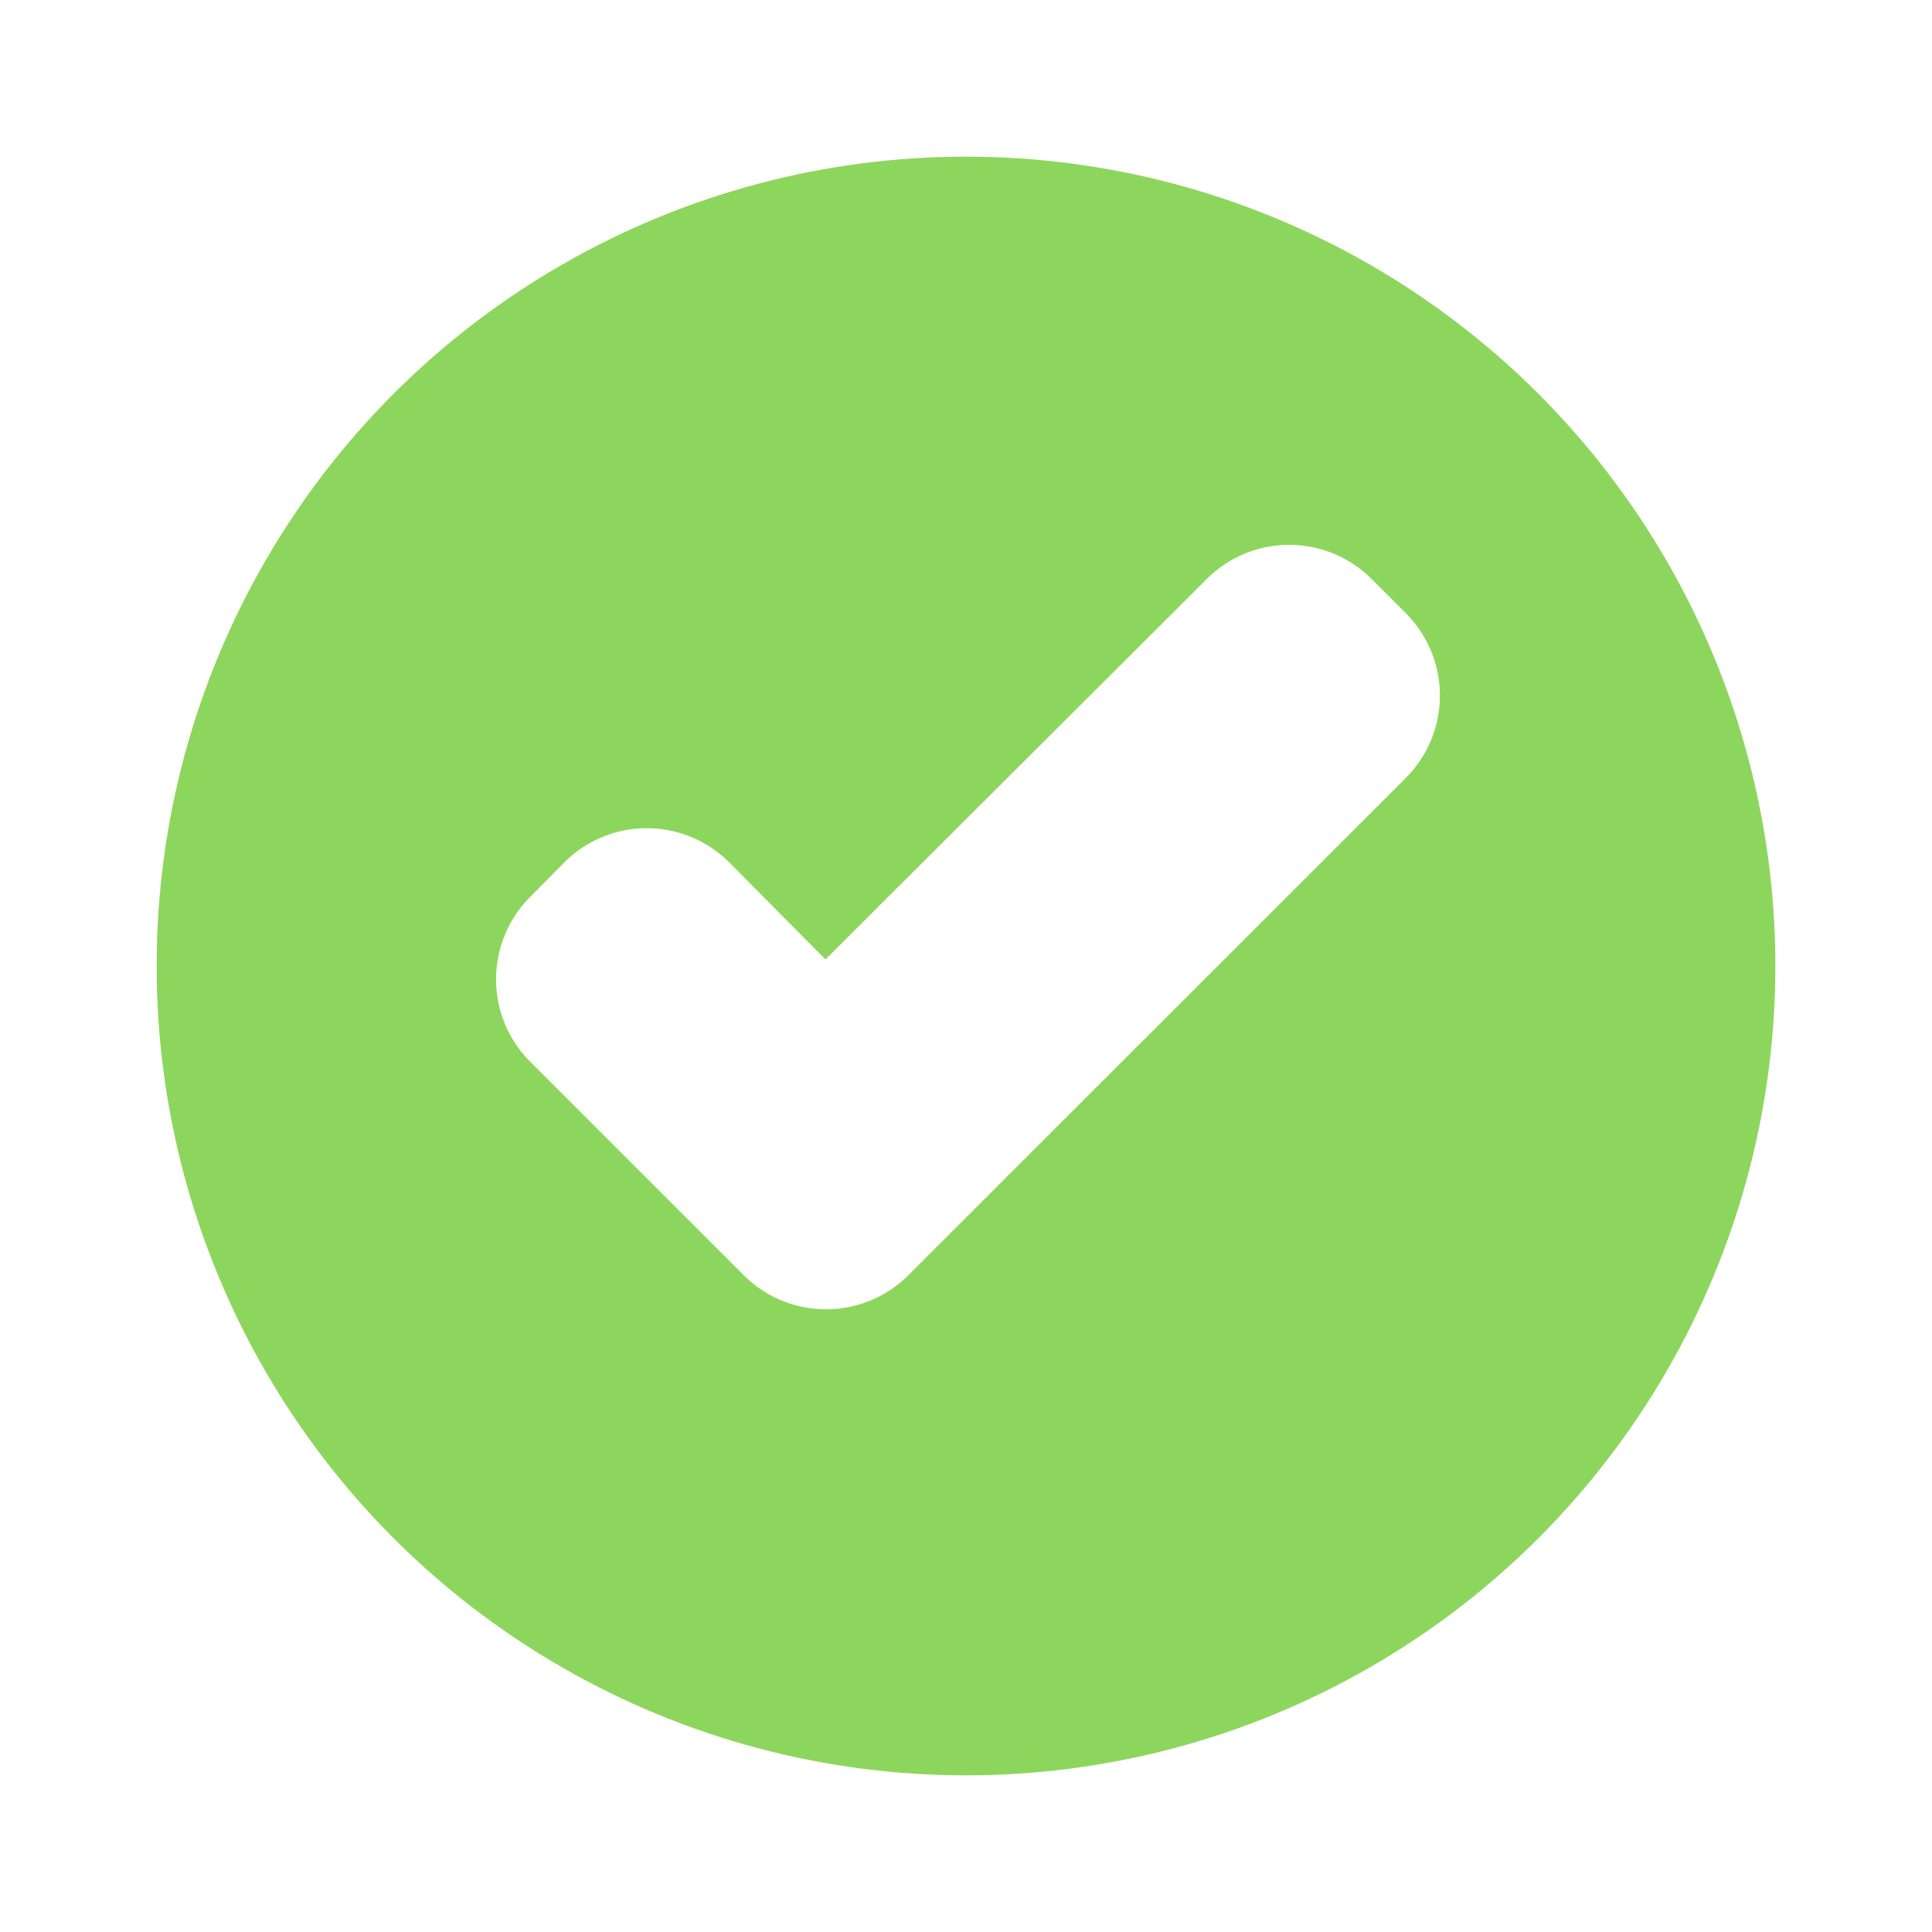 <svg xmlns="http://www.w3.org/2000/svg" xmlns:xlink="http://www.w3.org/1999/xlink" width="148" height="148" viewBox="0 0 148 148">
  <defs>
    <filter id="Ellipse_90" x="0" y="0" width="148" height="148" filterUnits="userSpaceOnUse">
      <feOffset dy="3" input="SourceAlpha"/>
      <feGaussianBlur stdDeviation="4" result="blur"/>
      <feFlood flood-opacity="0.161"/>
      <feComposite operator="in" in2="blur"/>
      <feComposite in="SourceGraphic"/>
    </filter>
  </defs>
  <g id="Group_191" data-name="Group 191" transform="translate(-1166 -3294)">
    <g transform="matrix(1, 0, 0, 1, 1166, 3294)" filter="url(#Ellipse_90)">
      <circle id="Ellipse_90-2" data-name="Ellipse 90" cx="62" cy="62" r="62" transform="translate(12 9)" fill="#8dd65d"/>
    </g>
    <path id="iconfinder_Check_5416276" d="M83.248,25.719,80.629,23.1a8.929,8.929,0,0,0-12.62,0L38.8,52.249l-7.382-7.441a8.929,8.929,0,0,0-12.62,0l-2.619,2.649a8.929,8.929,0,0,0,0,12.63L32.53,76.437a8.929,8.929,0,0,0,12.62,0l38.1-38.088A8.929,8.929,0,0,0,83.248,25.719Z" transform="translate(1190.438 3315.248)" fill="#fff"/>
  </g>
</svg>
